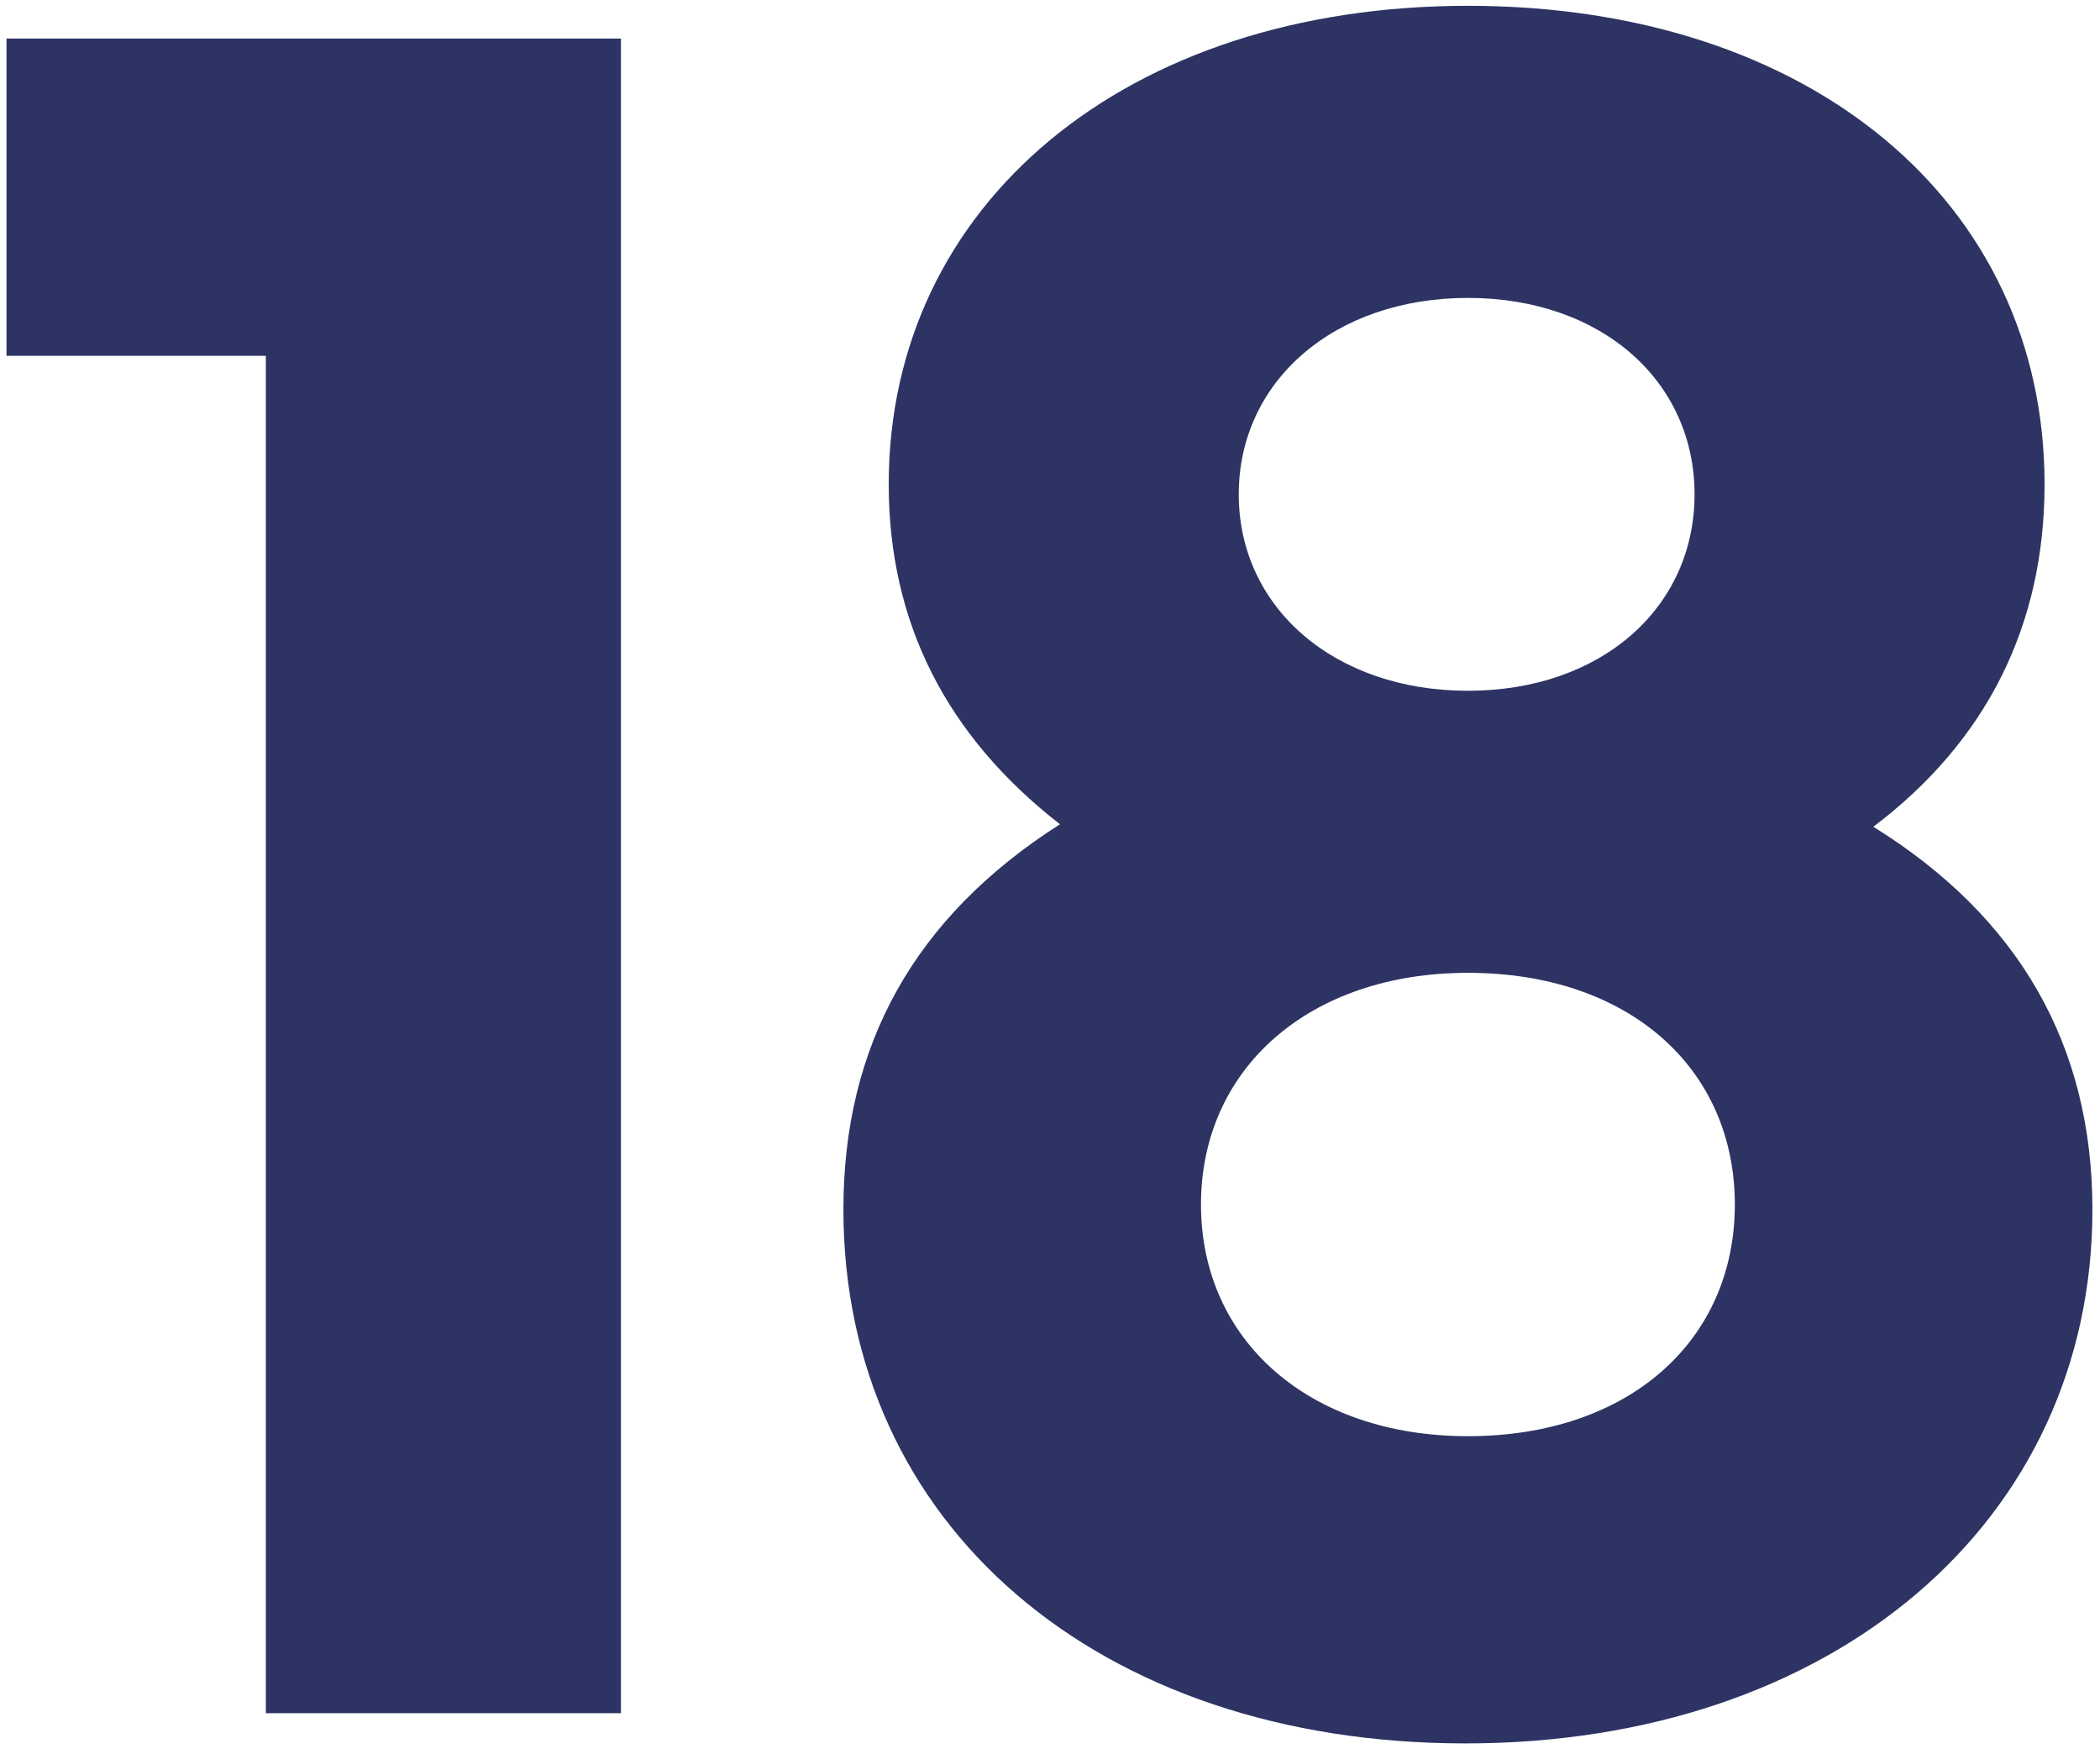 <svg width="188" height="157" viewBox="0 0 188 157" fill="none" xmlns="http://www.w3.org/2000/svg">
<path d="M0.582 3.451H55.588V153.365H23.801V31.855H0.582V3.451Z" fill="#2D3463"/>
<path d="M167.708 74.012C180.783 82.127 187.321 93.625 187.321 108.278C187.321 136.232 164.101 156.07 131.187 156.07C98.274 156.07 75.505 136.457 75.505 108.278C75.505 93.625 81.817 82.127 94.892 73.786C84.748 65.896 79.563 55.752 79.563 43.353C79.563 18.329 100.754 0.52 131.413 0.52C162.072 0.52 183.037 18.104 183.037 43.353C183.037 55.977 177.852 66.347 167.708 74.012ZM131.413 26.67C119.465 26.67 110.898 34.11 110.898 44.254C110.898 54.399 119.465 61.838 131.413 61.838C143.361 61.838 151.702 54.399 151.702 44.254C151.702 34.11 143.361 26.67 131.413 26.67ZM131.413 128.567C145.841 128.567 155.309 120 155.309 107.827C155.309 95.653 145.841 87.087 131.413 87.087C117.211 87.087 107.517 95.653 107.517 107.827C107.517 120 117.211 128.567 131.413 128.567Z" fill="#2D3463"/>
</svg>
